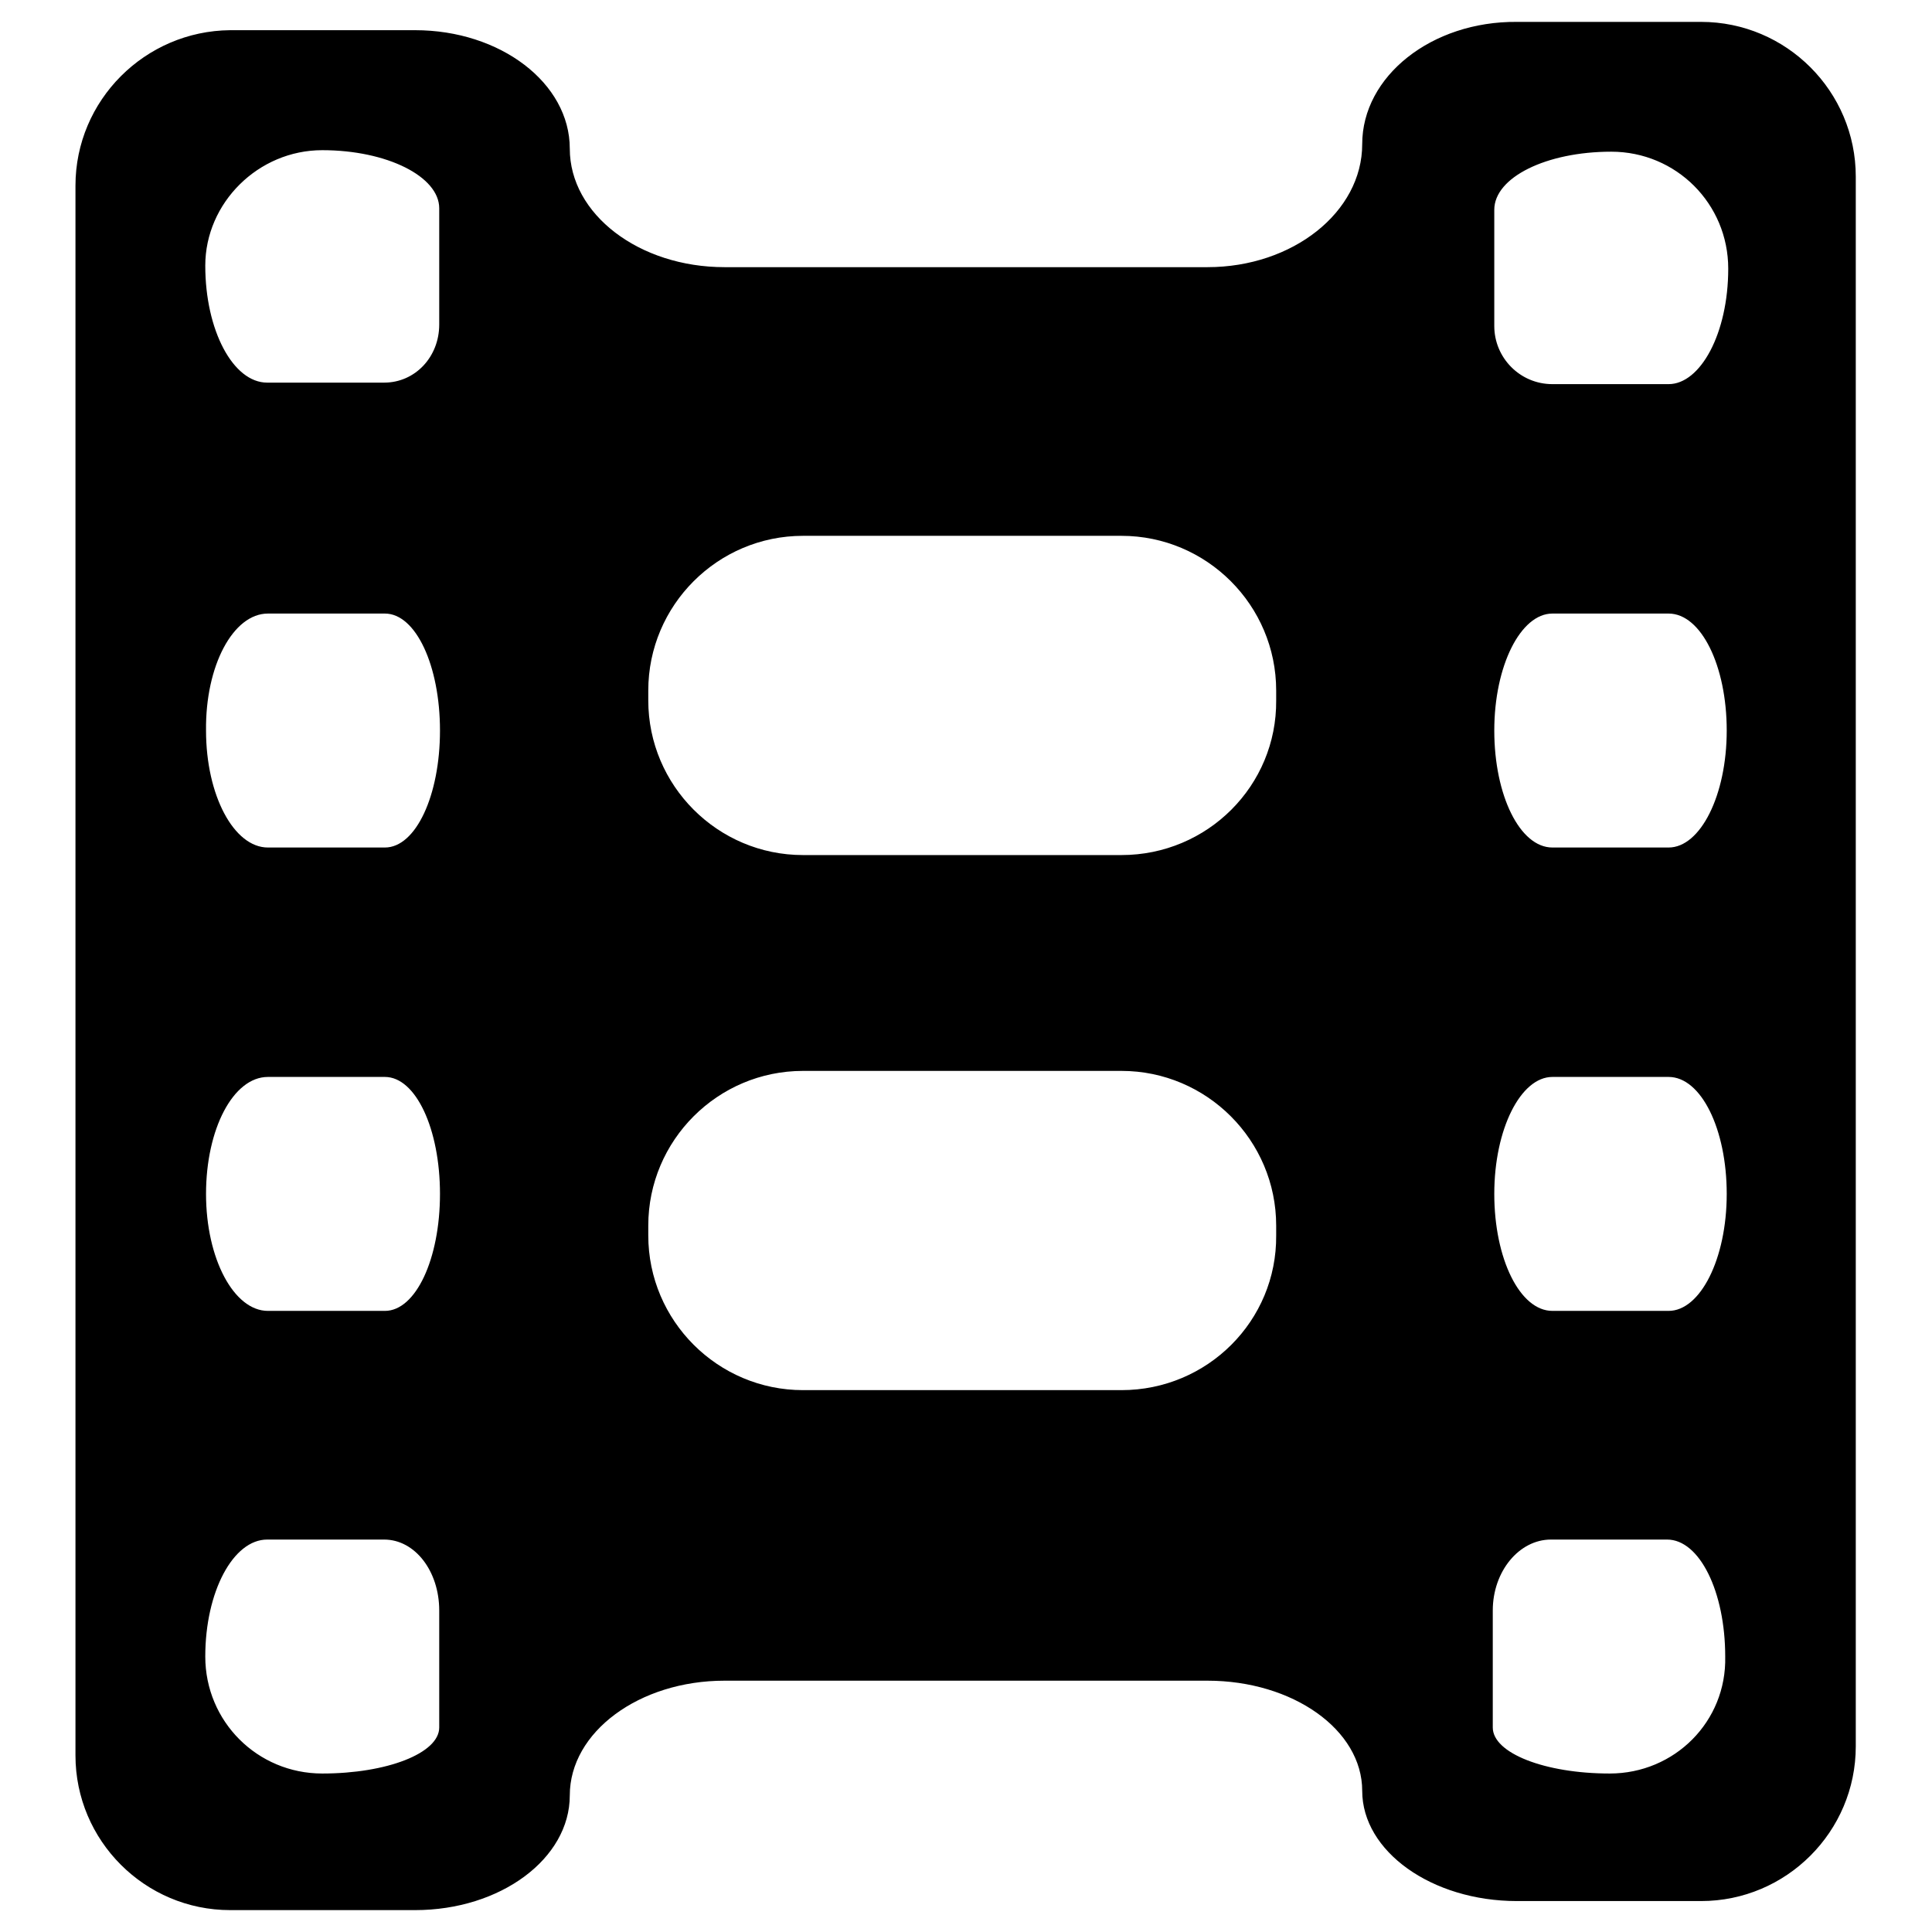 <?xml version="1.0" encoding="utf-8"?>
<!-- Svg Vector Icons : http://www.onlinewebfonts.com/icon -->
<!DOCTYPE svg PUBLIC "-//W3C//DTD SVG 1.1//EN" "http://www.w3.org/Graphics/SVG/1.1/DTD/svg11.dtd">
<svg version="1.1" xmlns="http://www.w3.org/2000/svg" xmlns:xlink="http://www.w3.org/1999/xlink" x="0px" y="0px" viewBox="0 0 256 256" enable-background="new 0 0 256 256" xml:space="preserve">
<g><g><g><path fill="#000000" d="M180.5,19.1c0,9-9.2,16.3-20.5,16.3H96c-11.3,0-20.5-7-20.5-15.7c0-8.7-9.2-15.7-20.5-15.7H30.5C19.2,4.1,10,13.3,10,24.6v208c0,11.3,9.2,20.5,20.5,20.5H55c11.3,0,20.5-6.8,20.5-15.2c0-8.4,9.2-15.2,20.5-15.2H160c11.3,0,20.5,6.5,20.5,14.6c0,8,9.2,14.6,20.5,14.6h24.4c11.3,0,20.5-9.2,20.5-20.5v-208c0-11.3-9.2-20.5-20.5-20.5H201C189.7,2.8,180.5,10.1,180.5,19.1z M42.7,19.9c8.6,0,15.5,3.5,15.5,7.7v7.7c0,0,0,3.5,0,7.7c0,4.3-3.2,7.7-7.3,7.7h-7.3c0,0-3.7,0-8.2,0c-4.5,0-8.2-6.9-8.2-15.5C27.2,26.9,34.2,19.9,42.7,19.9z M35.5,81.3h8.2c0,0,3.2,0,7.3,0s7.3,6.9,7.3,15.5s-3.2,15.5-7.3,15.5h-7.3c0,0-3.7,0-8.2,0c-4.5,0-8.2-6.9-8.2-15.5C27.2,88.2,30.9,81.3,35.5,81.3z M35.5,142.7h8.2c0,0,3.2,0,7.3,0s7.3,6.9,7.3,15.5s-3.2,15.5-7.3,15.5h-7.3c0,0-3.7,0-8.2,0c-4.5,0-8.2-6.9-8.2-15.5S30.9,142.7,35.5,142.7z M42.7,235c-8.6,0-15.5-6.9-15.5-15.5c0-8.6,3.7-15.5,8.2-15.5h8.2c0,0,3.2,0,7.3,0s7.3,4.2,7.3,9.4v9.4c0,0,0,2.7,0,6.1C58.2,232.3,51.3,235,42.7,235z M148.6,184.2h-42.2c-11.3,0-20.5-9.2-20.5-20.5v-1.3c0-11.3,9.2-20.5,20.5-20.5h42.2c11.3,0,20.5,9.2,20.5,20.5v1.3C169.2,175,160,184.2,148.6,184.2z M148.6,113.3h-42.2c-11.3,0-20.5-9.2-20.5-20.5v-1.3c0-11.3,9.2-20.5,20.5-20.5h42.2c11.3,0,20.5,9.2,20.5,20.5v1.3C169.2,104.1,160,113.3,148.6,113.3z M213.3,235c-8.6,0-15.5-2.7-15.5-6.1v-6.1c0,0,0-4.2,0-9.4s3.5-9.4,7.7-9.4h7.7c0,0,3.5,0,7.7,0c4.3,0,7.7,6.9,7.7,15.5C228.8,228.1,221.9,235,213.3,235z M221.1,173.7h-7.7c0,0-3.5,0-7.7,0c-4.3,0-7.7-6.9-7.7-15.5s3.5-15.5,7.7-15.5h7.7c0,0,3.5,0,7.7,0c4.3,0,7.7,6.9,7.7,15.5S225.3,173.7,221.1,173.7z M221.1,112.3h-7.7c0,0-3.5,0-7.7,0c-4.3,0-7.7-6.9-7.7-15.5c0-8.6,3.5-15.5,7.7-15.5h7.7c0,0,3.5,0,7.7,0c4.3,0,7.7,6.9,7.7,15.5C228.8,105.4,225.3,112.3,221.1,112.3z M221.1,50.9h-7.7c0,0-3.5,0-7.7,0c-4.3,0-7.7-3.5-7.7-7.7v-7.7c0,0,0-3.5,0-7.7c0-4.3,6.9-7.7,15.5-7.7s15.5,6.9,15.5,15.5S225.3,50.9,221.1,50.9z"/></g><g></g><g></g><g></g><g></g><g></g><g></g><g></g><g></g><g></g><g></g><g></g><g></g><g></g><g></g><g></g></g></g>
</svg>